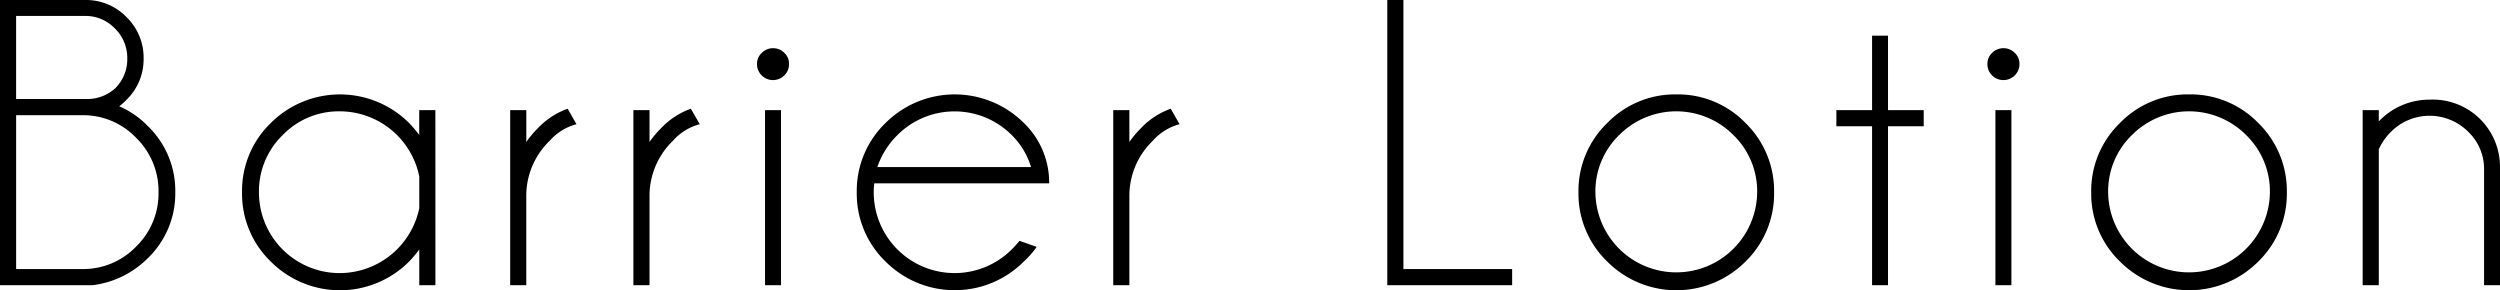 <svg xmlns="http://www.w3.org/2000/svg" width="230.397" height="26.747" viewBox="0 0 230.397 26.747">
  <g id="logo_barrier_lotion" transform="translate(115.199 13.374)">
    <g id="編集モード" transform="translate(-115.199 -13.374)">
      <path id="パス_288716" data-name="パス 288716" d="M10.985,9.794a8.217,8.217,0,0,1,2.658,1.842,8.274,8.274,0,0,1,2.51,6.077,8.259,8.259,0,0,1-2.51,6.061,8.682,8.682,0,0,1-5.112,2.509H0V0H7.844a5.183,5.183,0,0,1,3.82,1.58,5.209,5.209,0,0,1,1.571,3.811A5.187,5.187,0,0,1,11.654,9.2,4.707,4.707,0,0,1,10.985,9.794Zm-9.5-8.326V9.125H8.179a3.863,3.863,0,0,0,2.416-.966A3.766,3.766,0,0,0,11.73,5.391a3.8,3.8,0,0,0-1.144-2.772A3.751,3.751,0,0,0,7.827,1.469ZM7.565,24.795a6.765,6.765,0,0,0,4.982-2.072,6.838,6.838,0,0,0,2.063-5.01A6.863,6.863,0,0,0,12.546,12.7a6.754,6.754,0,0,0-4.982-2.083H1.487V24.795Z"/>
      <path id="パス_288717" data-name="パス 288717" d="M41.821,26.943H40.333V23.654a11.292,11.292,0,0,1-.929,1.1,8.995,8.995,0,0,1-12.759.008A8.671,8.671,0,0,1,24,18.393,8.688,8.688,0,0,1,26.644,12,9.029,9.029,0,0,1,39.4,12a11.314,11.314,0,0,1,.929,1.1V10.809h1.488Zm-1.488-7.1V16.925A7.488,7.488,0,0,0,33.01,10.92a7.17,7.17,0,0,0-5.269,2.193,7.213,7.213,0,0,0-2.184,5.28,7.44,7.44,0,0,0,7.453,7.435,7.5,7.5,0,0,0,7.323-5.986Z" transform="translate(-1.693 -0.66)"/>
      <path id="パス_288718" data-name="パス 288718" d="M56.7,12.209a4.924,4.924,0,0,0-2.453,1.508,7.051,7.051,0,0,0-2.176,5v8.329H50.588V10.909h1.487v2.938a8.884,8.884,0,0,1,1.06-1.265,7,7,0,0,1,2.75-1.8Z" transform="translate(-3.57 -0.761)"/>
      <path id="パス_288719" data-name="パス 288719" d="M68.921,12.209a4.926,4.926,0,0,0-2.454,1.508,7.055,7.055,0,0,0-2.176,5v8.329H62.805V10.909h1.486v2.938a8.946,8.946,0,0,1,1.06-1.265,6.992,6.992,0,0,1,2.751-1.8Z" transform="translate(-4.432 -0.761)"/>
      <path id="パス_288720" data-name="パス 288720" d="M77.578,5.208a1.379,1.379,0,0,1,.438,1.021,1.479,1.479,0,0,1-1.469,1.488A1.447,1.447,0,0,1,75.5,7.289a1.419,1.419,0,0,1-.437-1.06A1.374,1.374,0,0,1,75.5,5.208a1.443,1.443,0,0,1,1.049-.428A1.426,1.426,0,0,1,77.578,5.208Zm-.307,5.277V26.62H75.8V10.486Z" transform="translate(-5.296 -0.337)"/>
      <path id="パス_288721" data-name="パス 288721" d="M86.571,17.555a5.945,5.945,0,0,0-.055.838,7.452,7.452,0,0,0,12.731,5.242c.247-.249.484-.509.706-.781l1.58.557a7.852,7.852,0,0,1-1.17,1.338,9,9,0,0,1-12.761.008,8.674,8.674,0,0,1-2.648-6.365A8.691,8.691,0,0,1,87.6,12a9.032,9.032,0,0,1,12.761,0,7.625,7.625,0,0,1,2.324,5.556Zm.28-1.5h14.163a7.017,7.017,0,0,0-1.766-2.937,7.449,7.449,0,0,0-10.557,0A7.57,7.57,0,0,0,86.851,16.05Z" transform="translate(-5.995 -0.66)"/>
      <path id="パス_288722" data-name="パス 288722" d="M116.5,12.209a4.928,4.928,0,0,0-2.453,1.508,7.051,7.051,0,0,0-2.176,5v8.329h-1.487V10.909h1.487v2.938a8.883,8.883,0,0,1,1.06-1.265,6.985,6.985,0,0,1,2.751-1.8Z" transform="translate(-7.789 -0.761)"/>
      <path id="パス_288723" data-name="パス 288723" d="M137.557,26.283V0h1.486V24.795h10.02v1.488Z" transform="translate(-9.706)"/>
      <path id="パス_288724" data-name="パス 288724" d="M165.528,9.359A8.68,8.68,0,0,1,171.913,12a8.728,8.728,0,0,1,2.629,6.395,8.711,8.711,0,0,1-2.629,6.365,8.995,8.995,0,0,1-12.751,0,8.674,8.674,0,0,1-2.648-6.365A8.691,8.691,0,0,1,159.162,12,8.7,8.7,0,0,1,165.528,9.359Zm-5.269,3.754a7.213,7.213,0,0,0-2.184,5.28,7.454,7.454,0,0,0,14.907,0,7.214,7.214,0,0,0-2.185-5.28,7.425,7.425,0,0,0-10.538,0Z" transform="translate(-11.044 -0.66)"/>
      <path id="パス_288725" data-name="パス 288725" d="M185.376,10.4V3.539h1.469V10.4h3.29v1.488h-3.29V26.532h-1.469V11.886h-3.29V10.4Z" transform="translate(-12.848 -0.25)"/>
      <path id="パス_288726" data-name="パス 288726" d="M199.581,5.208a1.381,1.381,0,0,1,.437,1.021,1.477,1.477,0,0,1-1.469,1.488,1.447,1.447,0,0,1-1.049-.428,1.42,1.42,0,0,1-.438-1.06,1.375,1.375,0,0,1,.438-1.021,1.443,1.443,0,0,1,1.049-.428A1.426,1.426,0,0,1,199.581,5.208Zm-.307,5.277V26.62H197.8V10.486Z" transform="translate(-13.905 -0.337)"/>
      <path id="パス_288727" data-name="パス 288727" d="M216.371,9.359A8.68,8.68,0,0,1,222.756,12a8.728,8.728,0,0,1,2.629,6.395,8.711,8.711,0,0,1-2.629,6.365,8.995,8.995,0,0,1-12.751,0,8.675,8.675,0,0,1-2.649-6.365A8.692,8.692,0,0,1,210,12,8.7,8.7,0,0,1,216.371,9.359ZM211.1,13.113a7.213,7.213,0,0,0-2.184,5.28,7.454,7.454,0,0,0,14.907,0,7.214,7.214,0,0,0-2.185-5.28,7.425,7.425,0,0,0-10.538,0Z" transform="translate(-14.632 -0.66)"/>
      <path id="パス_288728" data-name="パス 288728" d="M235.758,14.453V26.98h-1.487V10.846h1.487v1.04a6.422,6.422,0,0,1,4.683-2.006,6.2,6.2,0,0,1,6.487,6.3v10.8H245.46V16.328a4.726,4.726,0,0,0-1.487-3.512,5.025,5.025,0,0,0-7.045-.017A5.4,5.4,0,0,0,235.758,14.453Z" transform="translate(-16.531 -0.697)"/>
    </g>
  </g>
</svg>
